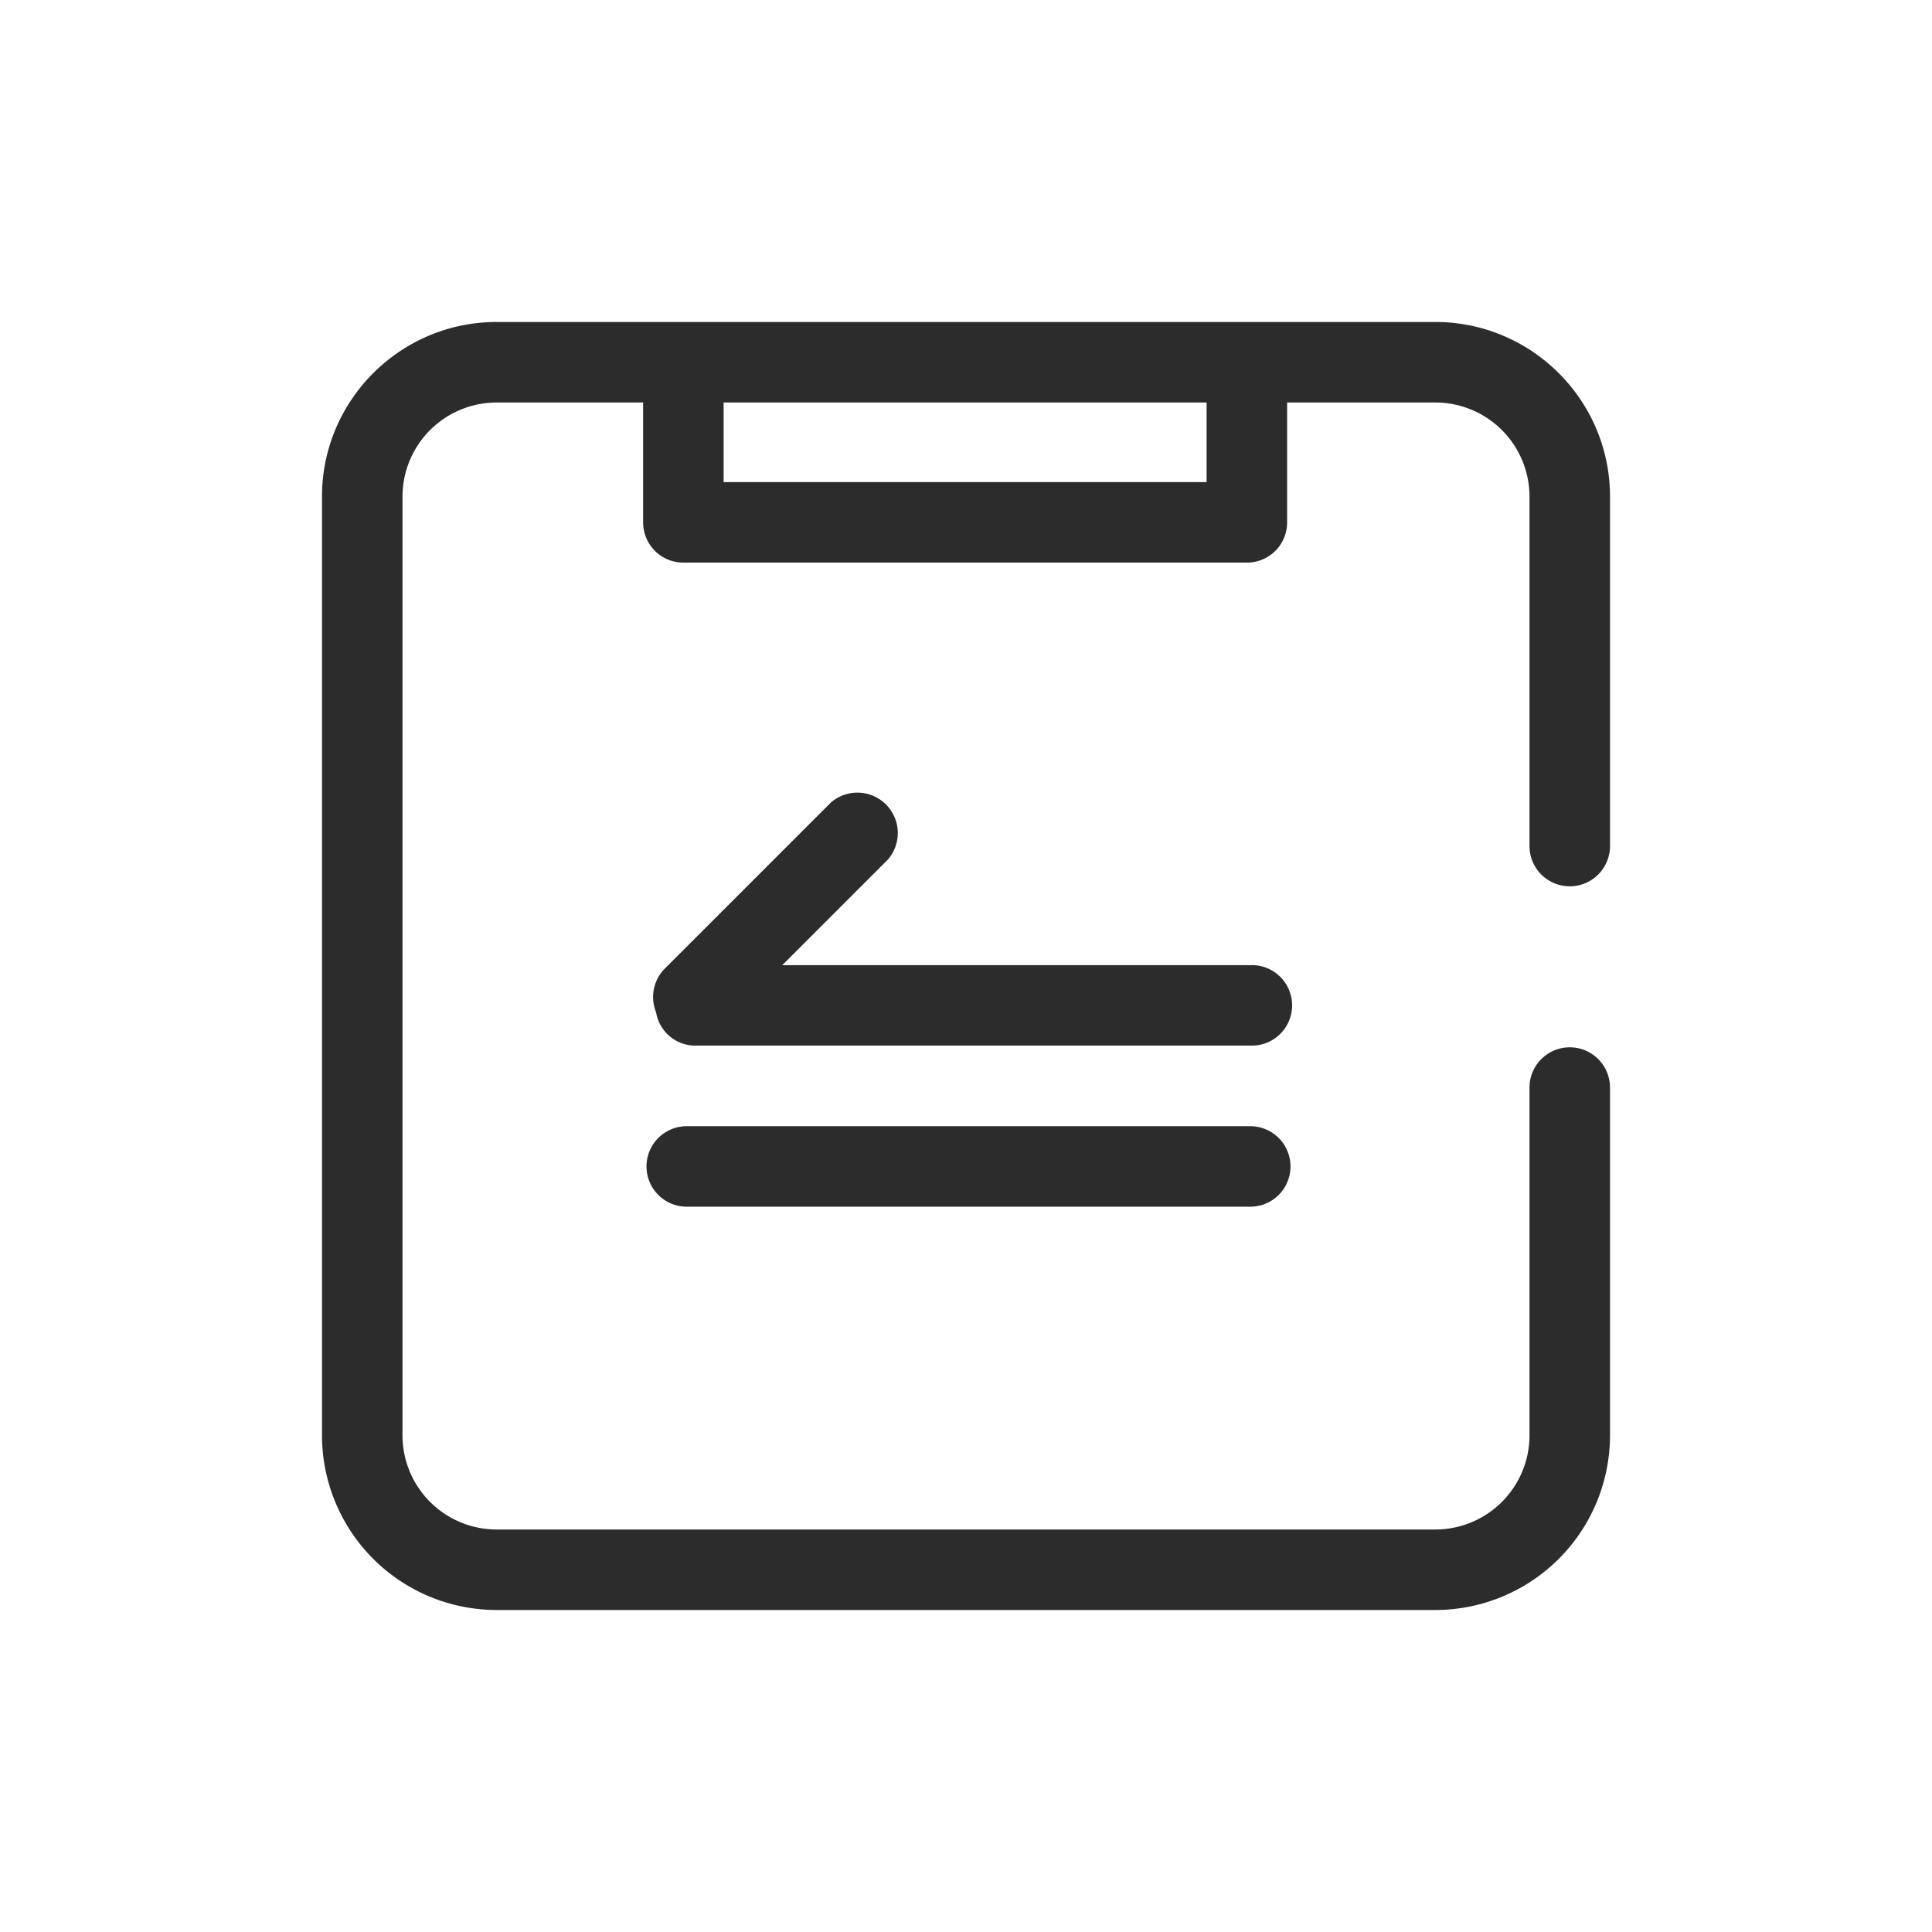 <svg t="1686845054104" class="icon" viewBox="0 0 1024 1024" version="1.1" xmlns="http://www.w3.org/2000/svg" p-id="28598" width="200" height="200"><path d="M832 469.76a21.333 21.333 0 0 1-21.333-21.333V263.168A49.92 49.92 0 0 0 760.789 213.333h-78.592v63.531c0 11.819-9.515 21.333-21.333 21.333h-298.667a21.333 21.333 0 0 1-21.333-21.333V213.333H263.168A49.92 49.92 0 0 0 213.333 263.168v497.621A49.92 49.92 0 0 0 263.168 810.667h497.621A49.92 49.92 0 0 0 810.667 760.789V576.427a21.333 21.333 0 1 1 42.667 0v184.363A92.629 92.629 0 0 1 760.789 853.333H263.168A92.629 92.629 0 0 1 170.667 760.789V263.168C170.667 212.181 212.181 170.667 263.168 170.667h497.621C811.819 170.667 853.333 212.181 853.333 263.168v185.259a21.333 21.333 0 0 1-21.333 21.333zM383.531 255.531h256V213.333h-256v42.197z" fill="#2c2c2c" p-id="28599"></path><path d="M663.552 511.573H414.592l56.064-56.064a21.419 21.419 0 0 0-30.208-30.208L352.427 513.323a21.333 21.333 0 0 0-4.693 23.168 21.077 21.077 0 0 0 20.651 17.707h295.125a21.333 21.333 0 0 0 0-42.667M662.656 596.907h-298.667a21.333 21.333 0 0 0 0 42.667h298.667a21.333 21.333 0 0 0 0-42.667" fill="#2c2c2c" p-id="28600"></path></svg>
